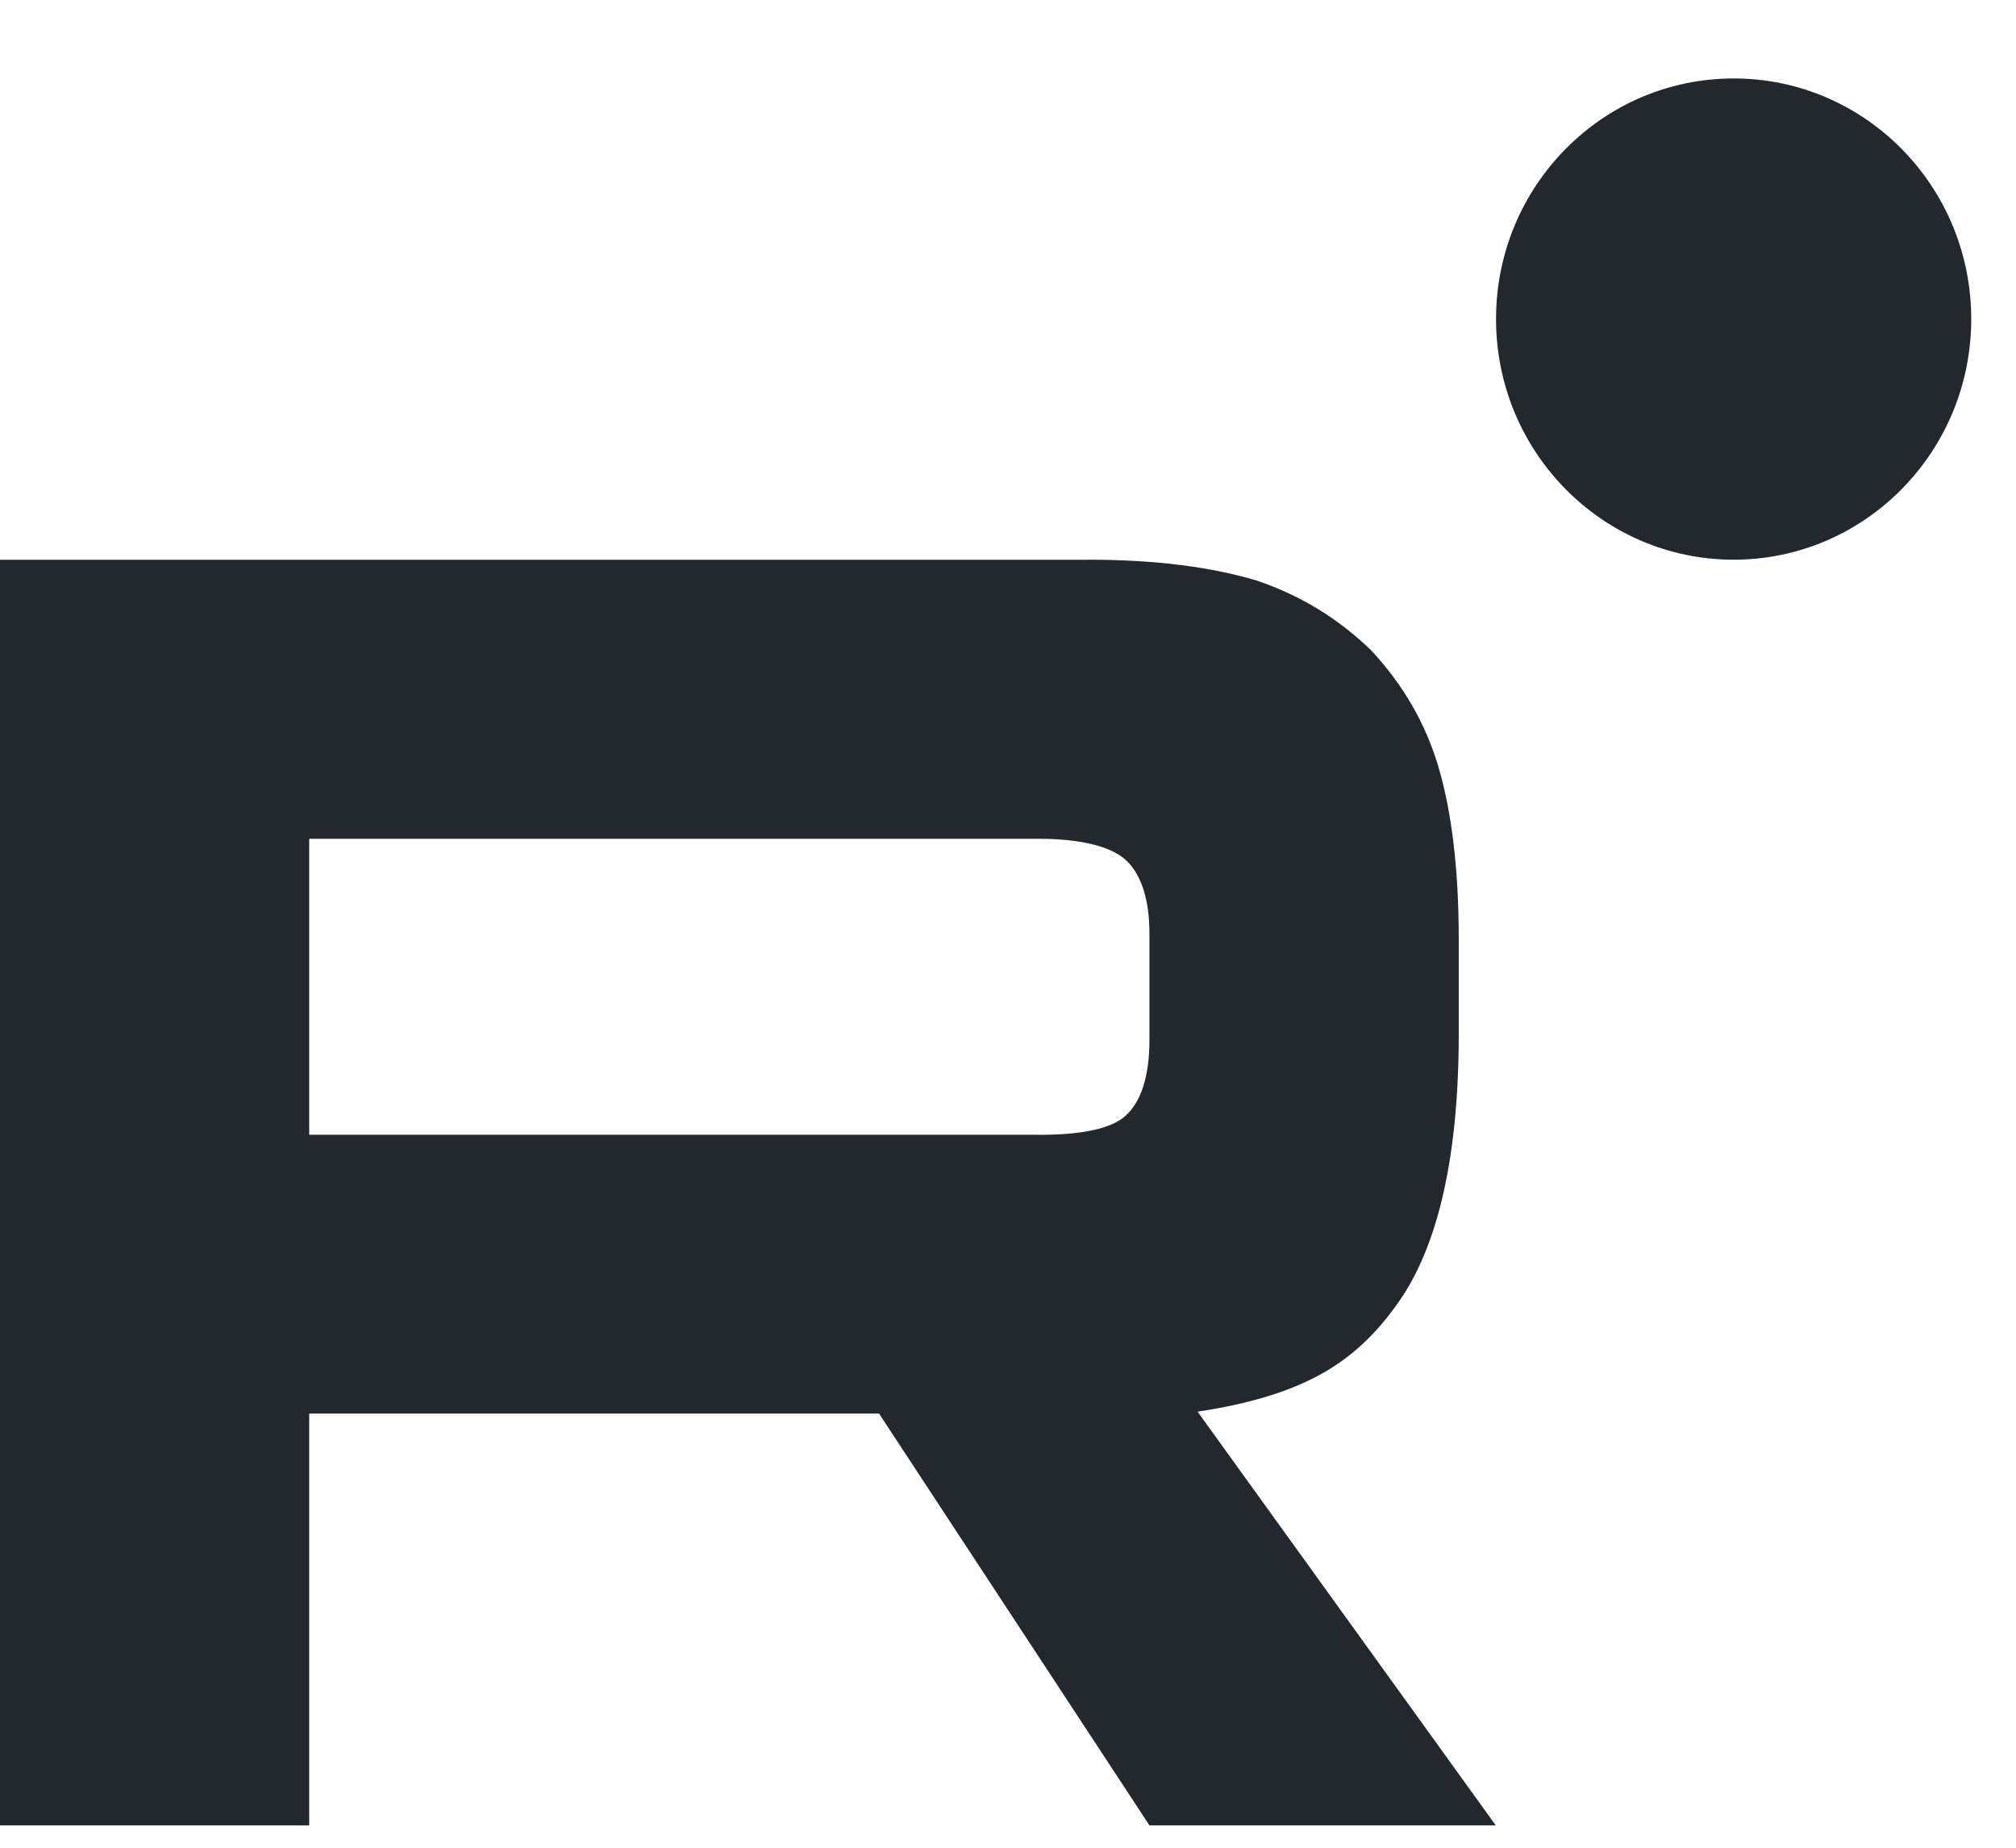 <?xml version="1.0" encoding="UTF-8"?> <svg xmlns="http://www.w3.org/2000/svg" width="24" height="22" viewBox="0 0 24 22" fill="none"><path fill-rule="evenodd" clip-rule="evenodd" d="M23.467 3.799C23.467 5.381 22.2 6.664 20.639 6.664C19.077 6.664 17.81 5.381 17.81 3.799C17.81 2.216 19.077 0.934 20.639 0.934C22.2 0.934 23.467 2.216 23.467 3.799ZM3.681 13.511H12.361V13.512C12.868 13.512 13.221 13.444 13.398 13.286C13.575 13.128 13.684 12.834 13.684 12.382V11.117C13.684 10.688 13.575 10.394 13.398 10.236C13.221 10.078 12.868 9.987 12.361 9.987H3.681V13.511ZM0 6.665H12.957V6.664C13.771 6.664 14.433 6.754 14.963 6.913C15.492 7.094 15.933 7.365 16.329 7.749C16.704 8.155 16.968 8.607 17.123 9.127C17.277 9.646 17.366 10.324 17.366 11.182V12.312C17.366 13.758 17.123 14.842 16.638 15.52C16.154 16.198 15.566 16.609 14.257 16.808L17.807 21.734H13.684L10.465 16.831H3.681V21.734H0V6.665Z" fill="#23282D"></path></svg> 